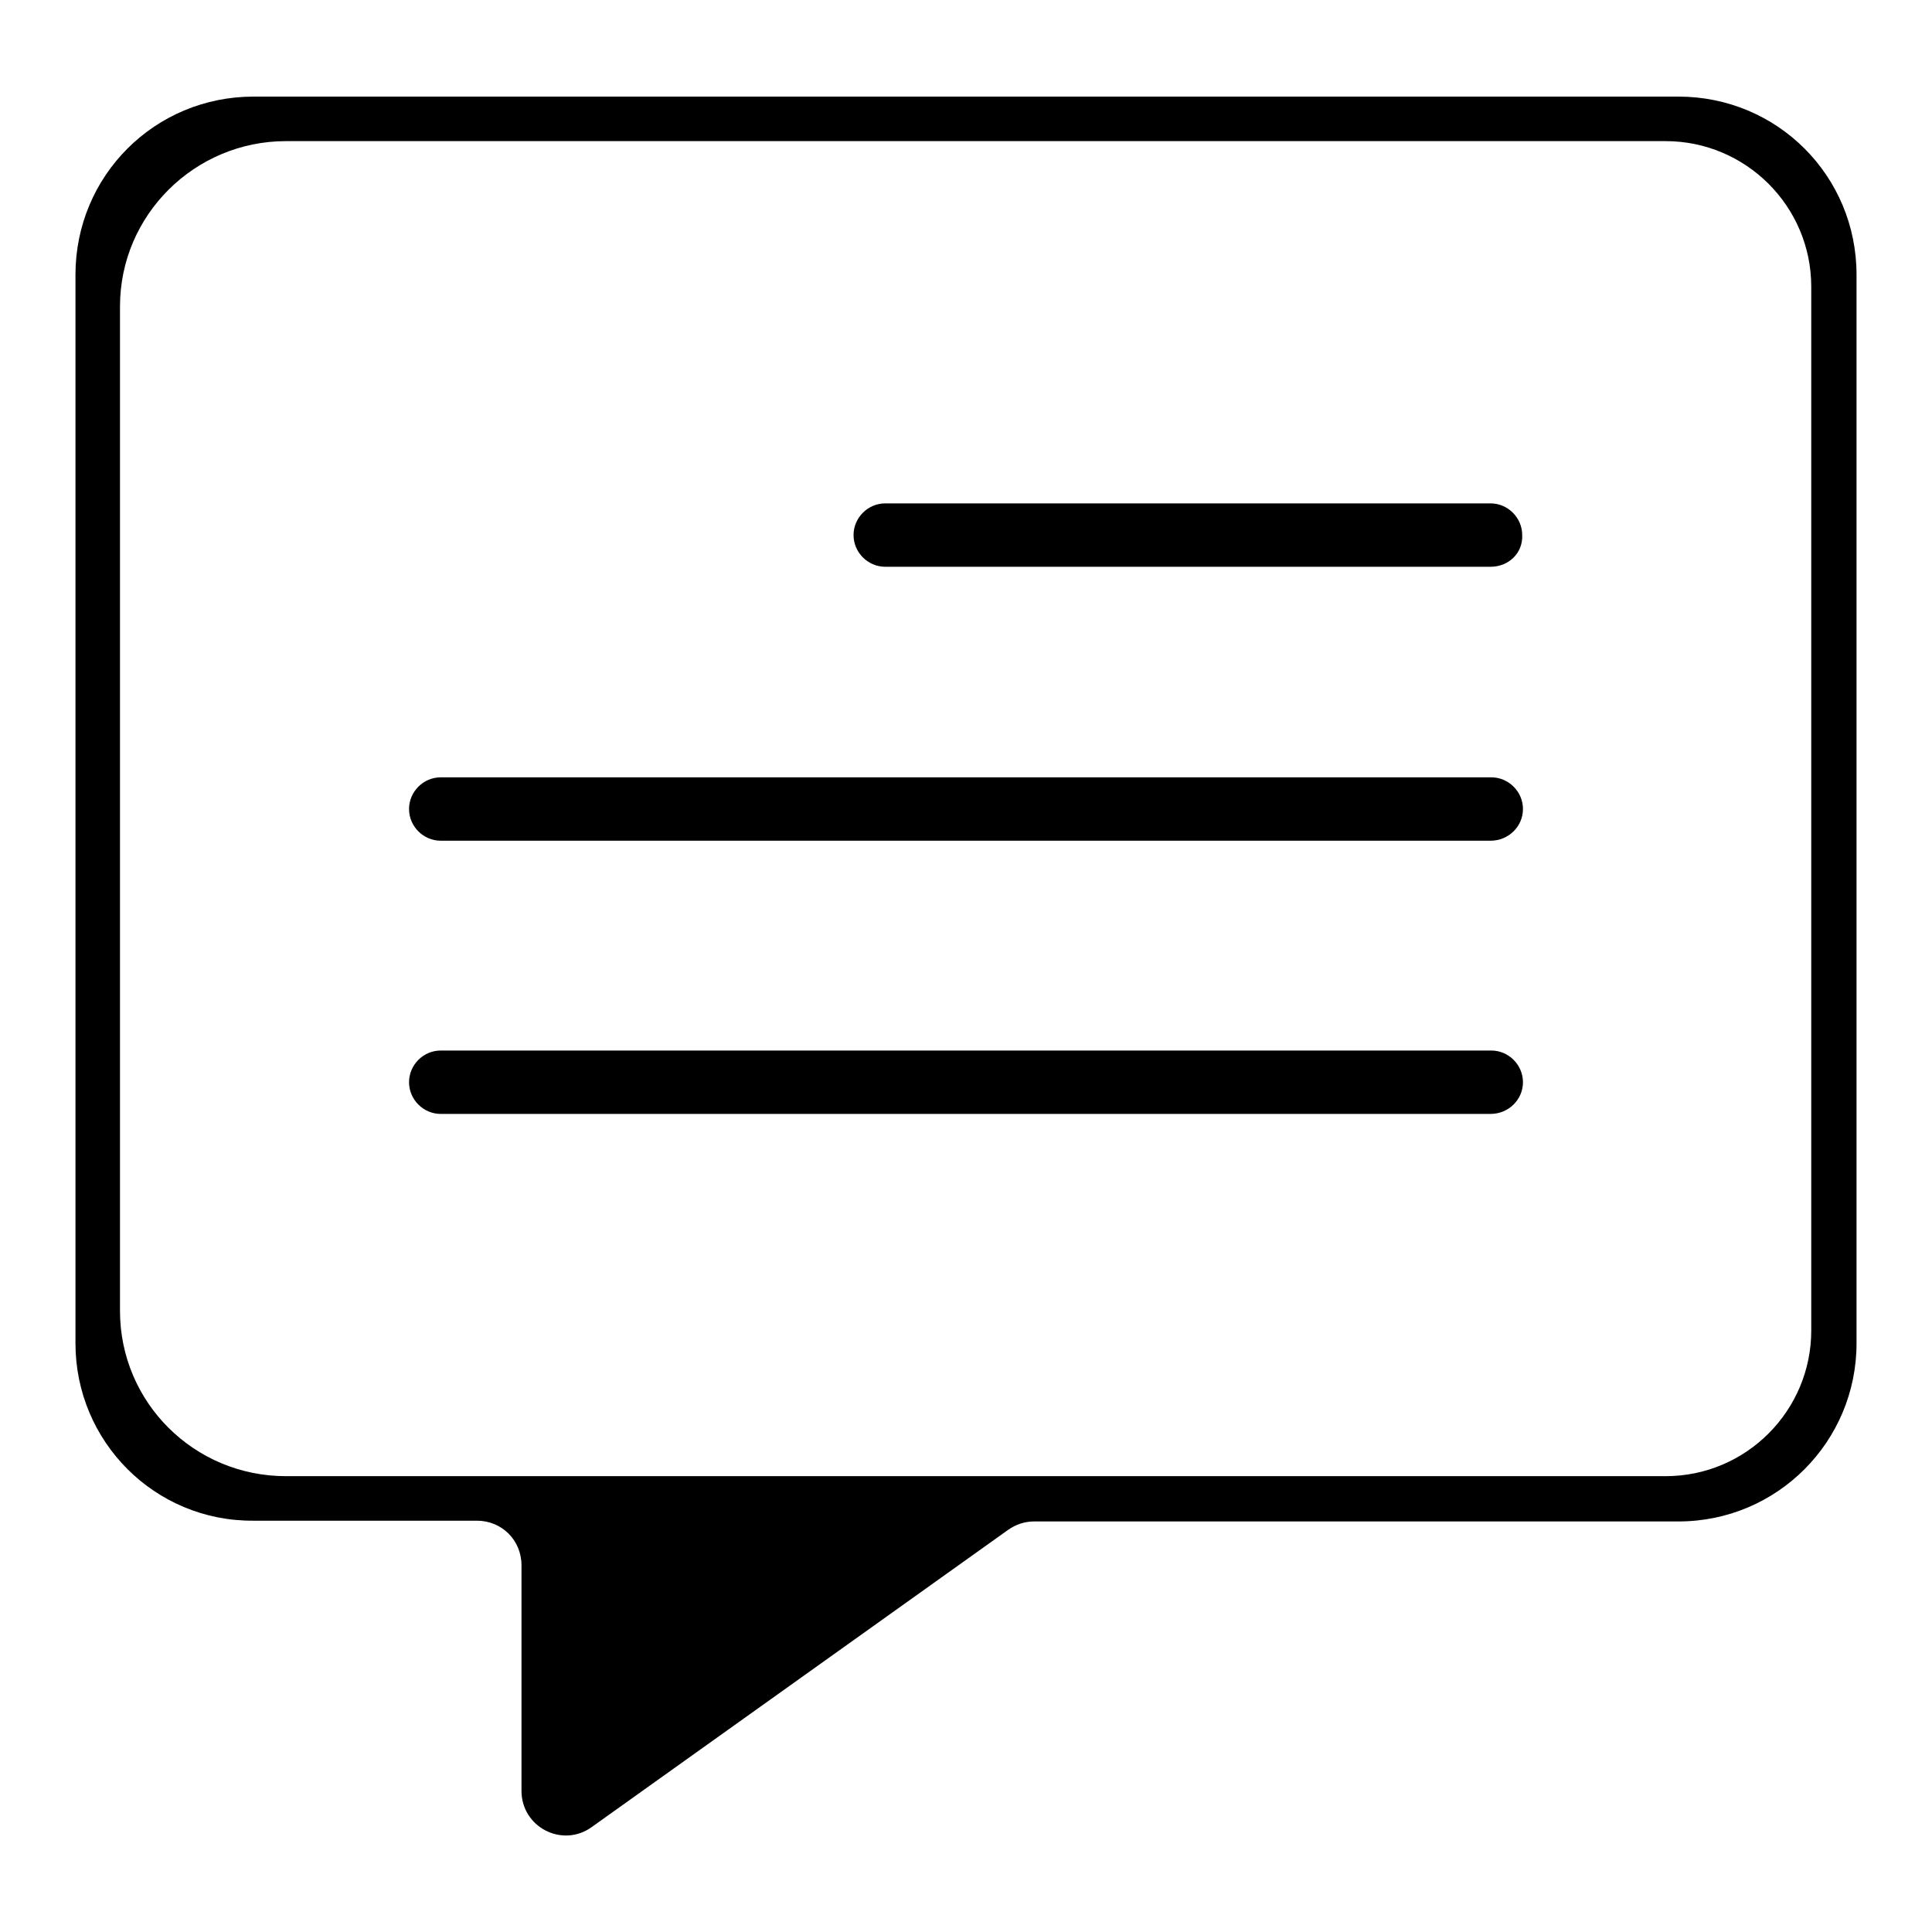 <?xml version="1.0" encoding="utf-8"?>
<!-- Svg Vector Icons : http://www.onlinewebfonts.com/icon -->
<!DOCTYPE svg PUBLIC "-//W3C//DTD SVG 1.1//EN" "http://www.w3.org/Graphics/SVG/1.1/DTD/svg11.dtd">
<svg version="1.1" xmlns="http://www.w3.org/2000/svg" xmlns:xlink="http://www.w3.org/1999/xlink" x="0px" y="0px" viewBox="0 0 256 256" enable-background="new 0 0 256 256" xml:space="preserve">
<g><g><path fill="#000000" d="M222.4,201.6H137c-1.2,0-2.4,0.4-3.4,1.1l-55.2,39.4c-3.9,2.8-9.3,0-9.3-4.8v-29.9c0-3.3-2.6-5.9-5.9-5.9H33.6C20.5,201.6,10,191,10,178V36.4c0-13.1,10.5-23.6,23.6-23.6h188.8c13.1,0,23.6,10.5,23.6,23.6V178C246,191,235.5,201.6,222.4,201.6z M220.7,18.7H37.9c-12.1,0-22,9.8-22,21.9c0,34,0,99.1,0,133.1c0,12.1,9.8,21.9,22,21.9h182.8c10.7,0,19.3-8.7,19.3-19.3V38C240,27.3,231.3,18.7,220.7,18.7z"/><path fill="#000000" d="M197.5,75.1h-80.2c-2.3,0-4.2-1.9-4.2-4.2c0-2.3,1.9-4.2,4.2-4.2h80.2c2.3,0,4.2,1.9,4.2,4.2C201.8,73.3,199.9,75.1,197.5,75.1z"/><path fill="#000000" d="M197.5,111.4H58.4c-2.3,0-4.2-1.9-4.2-4.2c0-2.3,1.9-4.2,4.2-4.2h139.2c2.3,0,4.2,1.9,4.2,4.2C201.8,109.5,199.9,111.4,197.5,111.4z"/><path fill="#000000" d="M197.5,147.6H58.4c-2.3,0-4.2-1.9-4.2-4.2s1.9-4.2,4.2-4.2h139.2c2.3,0,4.2,1.9,4.2,4.2C201.8,145.7,199.9,147.6,197.5,147.6z"/></g></g>
</svg>
